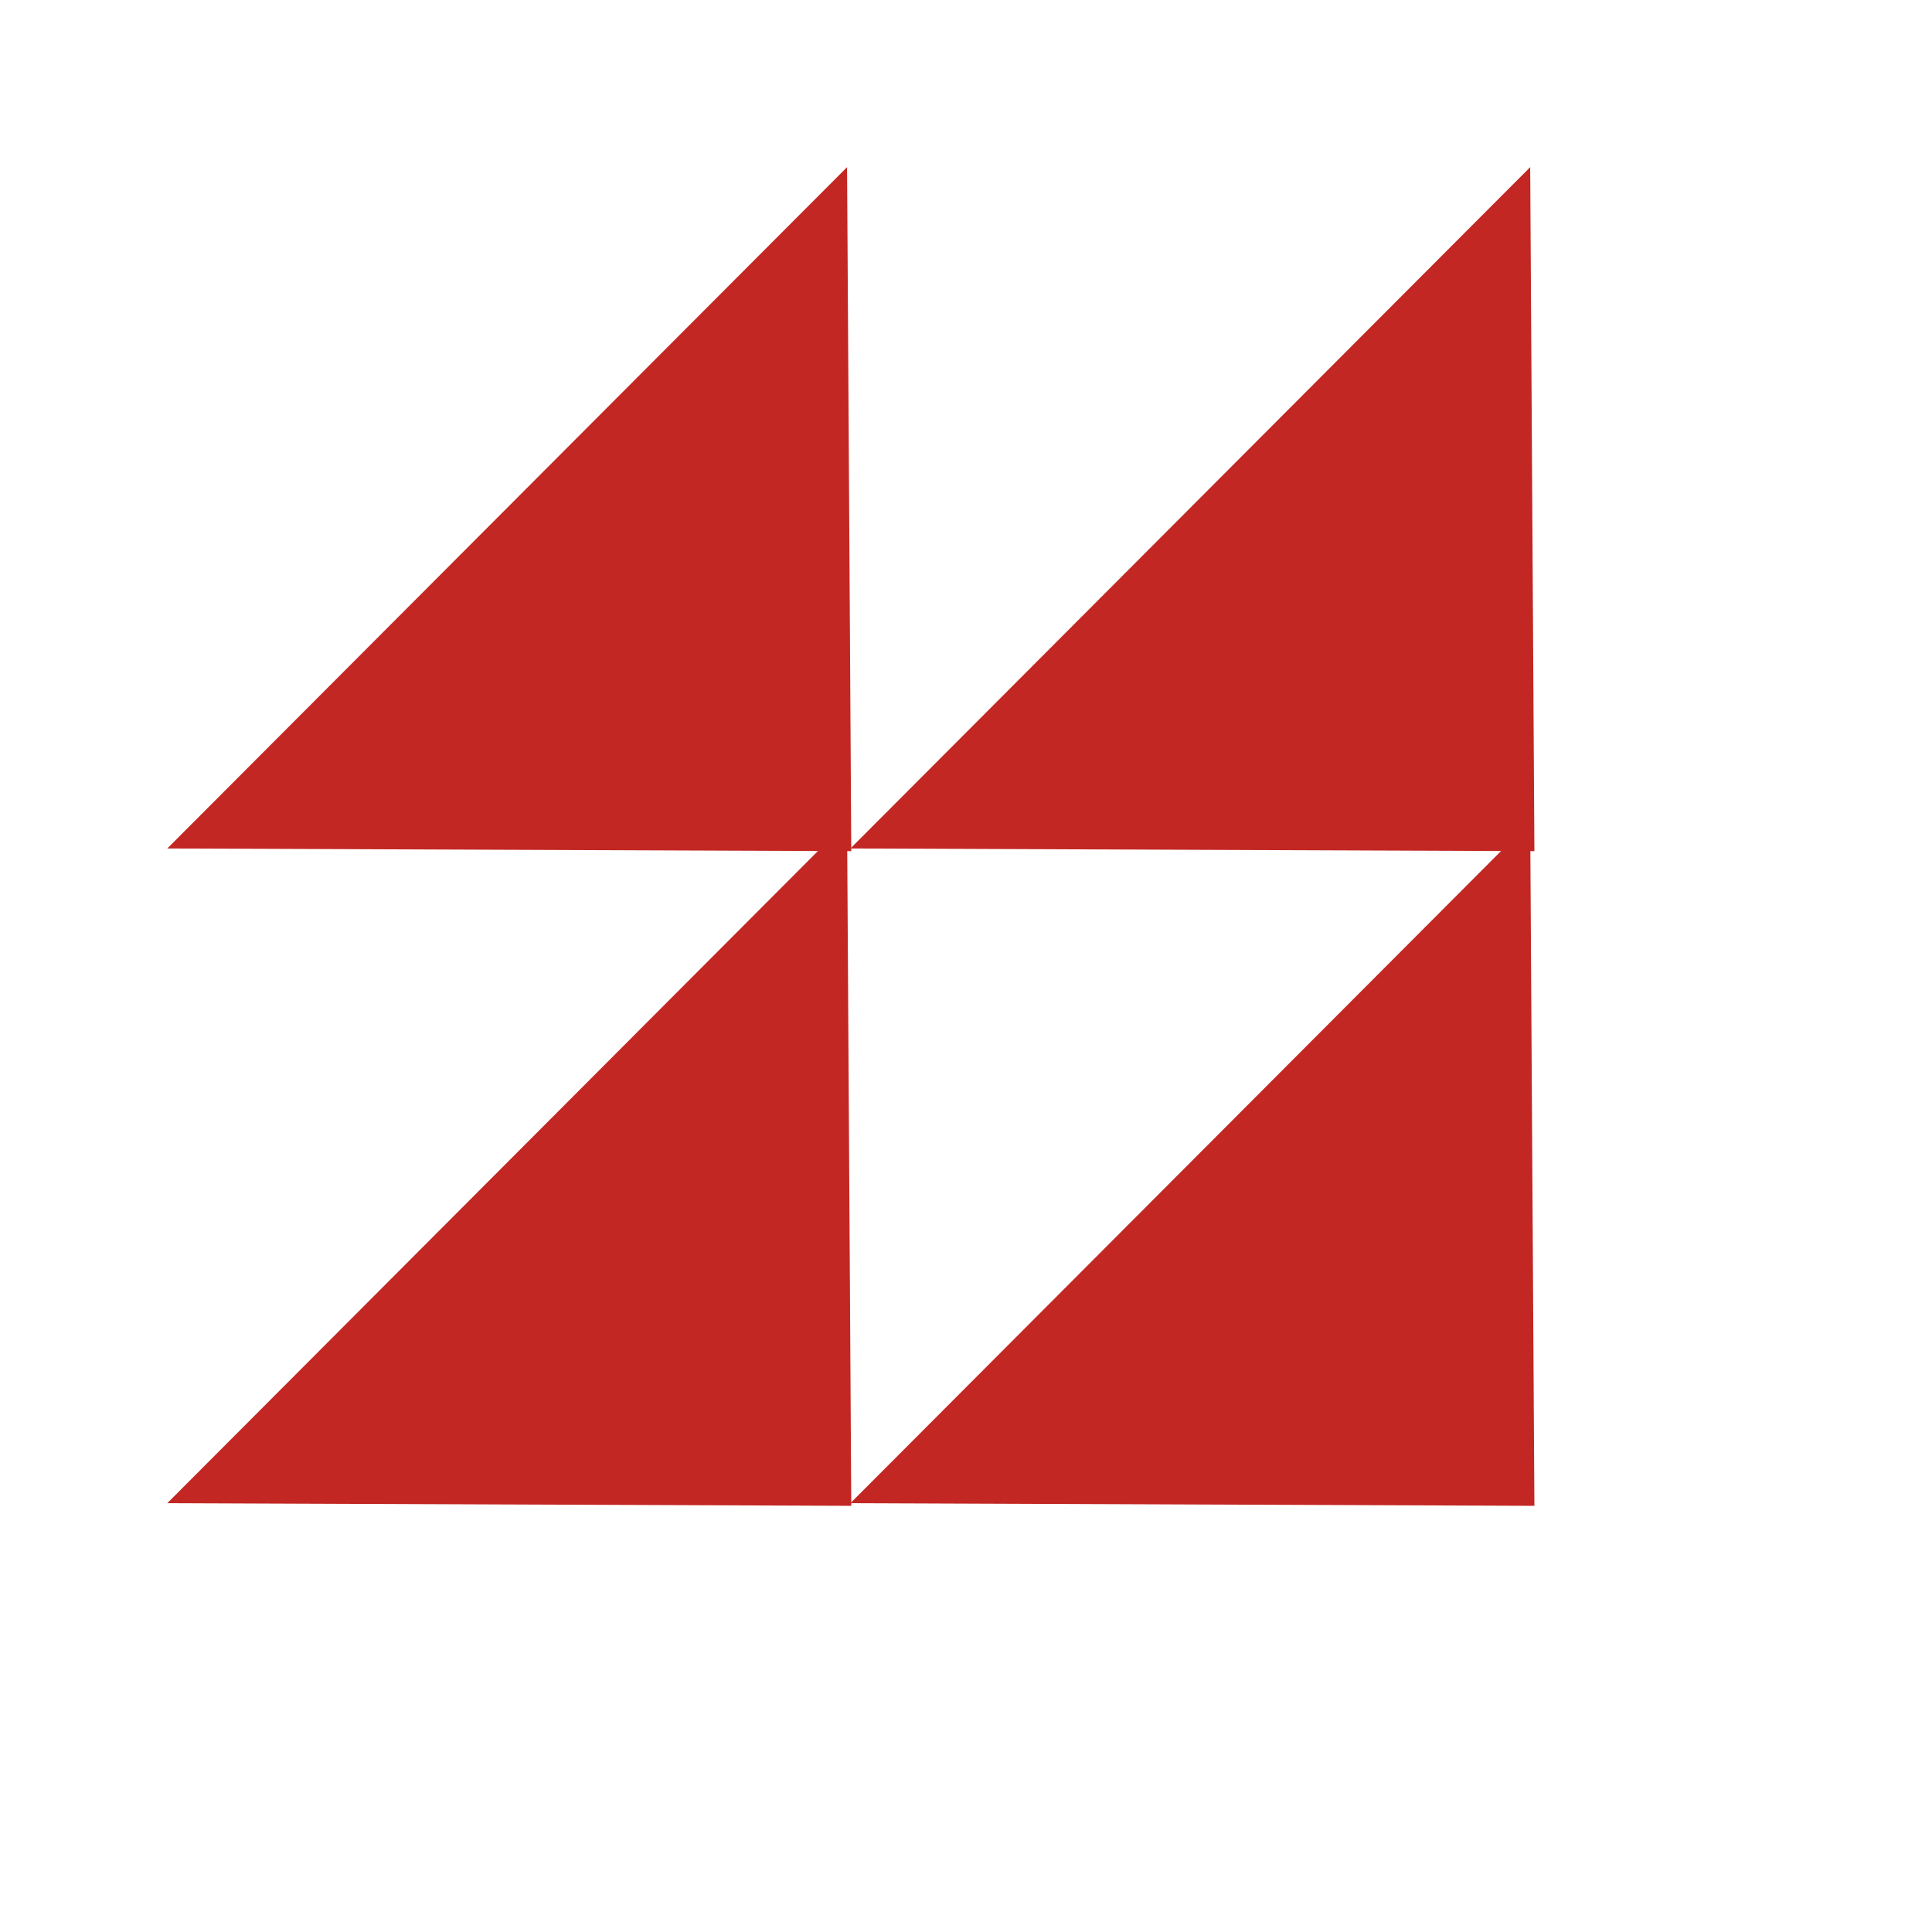 <?xml version="1.0" encoding="UTF-8"?> <svg xmlns="http://www.w3.org/2000/svg" width="217" height="214" viewBox="0 0 217 214" fill="none"><path d="M95.614 95.597L18.789 95.298L95.141 18.773L95.614 95.597Z" fill="#C22723"></path><path d="M95.614 169.129L18.789 168.83L95.141 92.305L95.614 169.129Z" fill="#C22723"></path><path d="M172.342 95.597L95.517 95.298L171.869 18.773L172.342 95.597Z" fill="#C22723"></path><path d="M172.342 169.129L95.517 168.83L171.869 92.305L172.342 169.129Z" fill="#C22723"></path></svg> 
